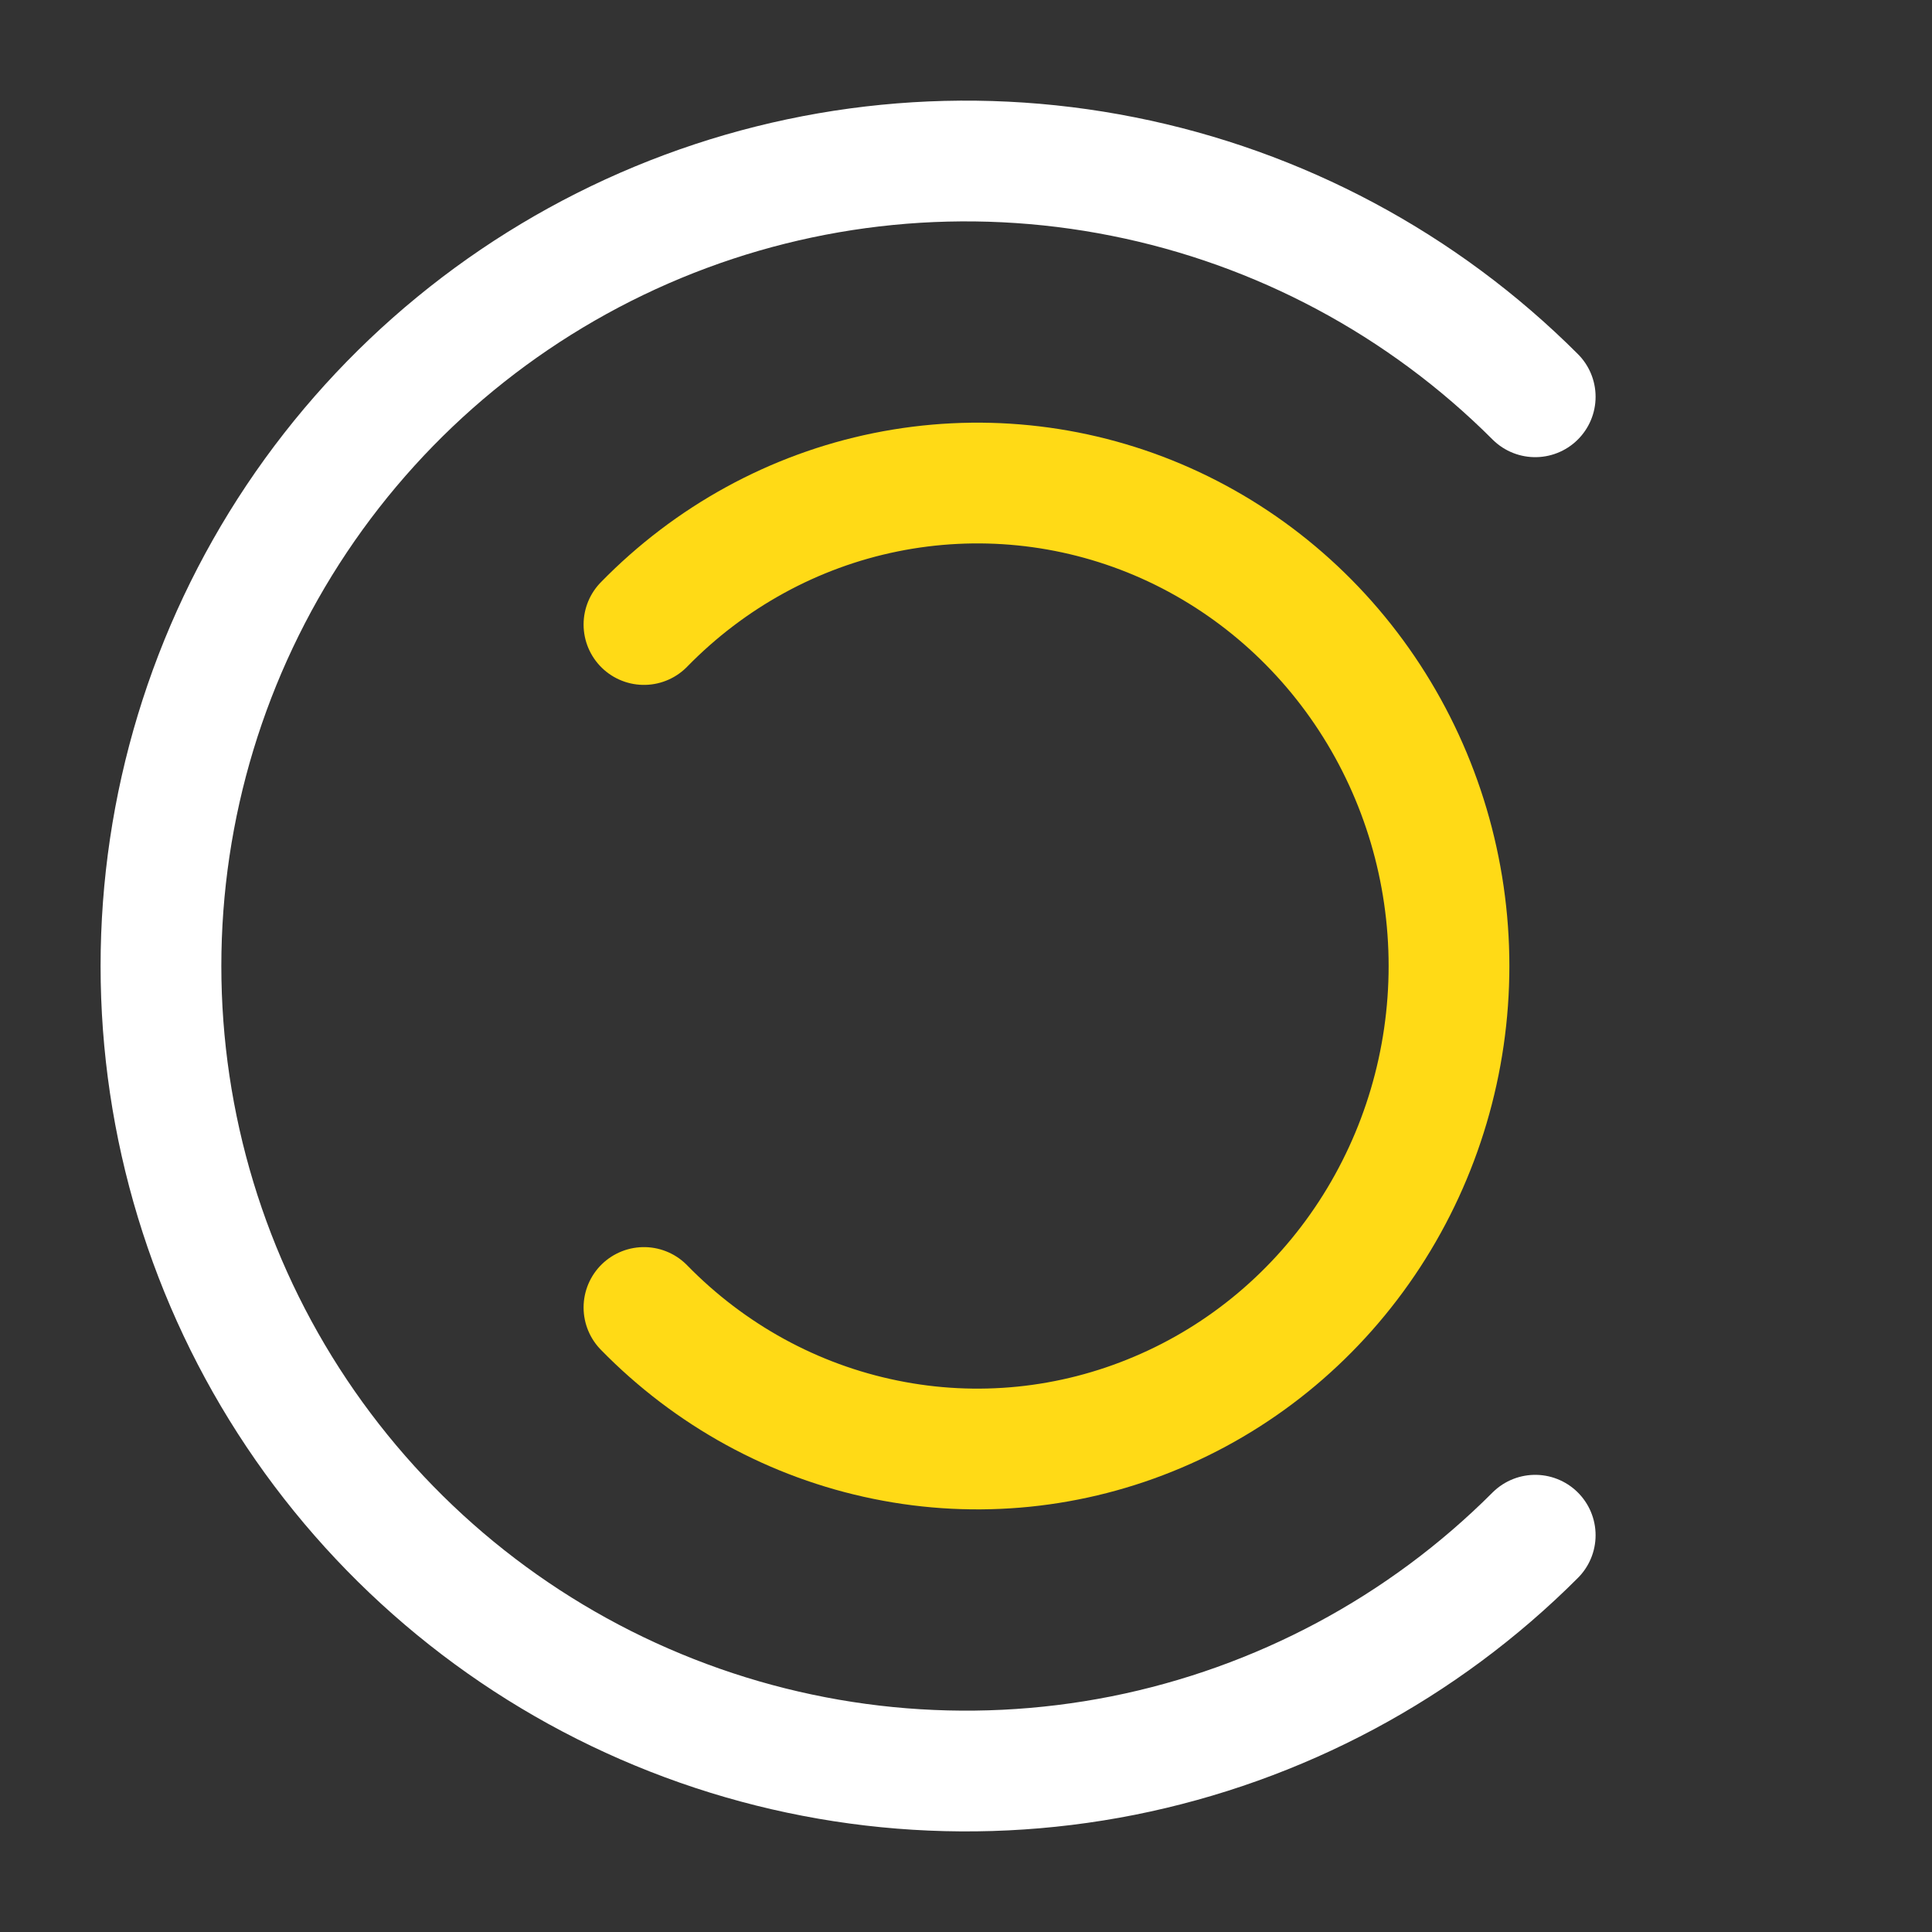 <svg width="16" height="16" viewBox="0 0 16 16" fill="none" xmlns="http://www.w3.org/2000/svg">
<rect x="0" y="0" width="16" height="16" fill="#333333" stroke="none"/>
<path d="M12.714 3.286C11.782 2.354 10.594 1.719 9.301 1.462C8.008 1.204 6.667 1.336 5.449 1.841C4.231 2.346 3.19 3.2 2.457 4.296C1.724 5.393 1.333 6.682 1.333 8C1.333 9.319 1.724 10.608 2.457 11.704C3.19 12.8 4.231 13.655 5.449 14.159C6.667 14.664 8.008 14.796 9.301 14.539C10.594 14.281 11.782 13.647 12.714 12.714" stroke="#ffffff" stroke-linecap="round"/>
<path d="M5.333 10.828C5.88 11.388 6.575 11.769 7.333 11.923C8.091 12.078 8.876 11.998 9.589 11.695C10.303 11.393 10.913 10.88 11.342 10.222C11.771 9.564 12 8.791 12 8C12 7.209 11.771 6.436 11.342 5.778C10.913 5.12 10.303 4.607 9.589 4.304C8.876 4.002 8.091 3.923 7.333 4.077C6.575 4.231 5.88 4.612 5.333 5.172" stroke="#FFDA16" stroke-linecap="round"/>
</svg>
